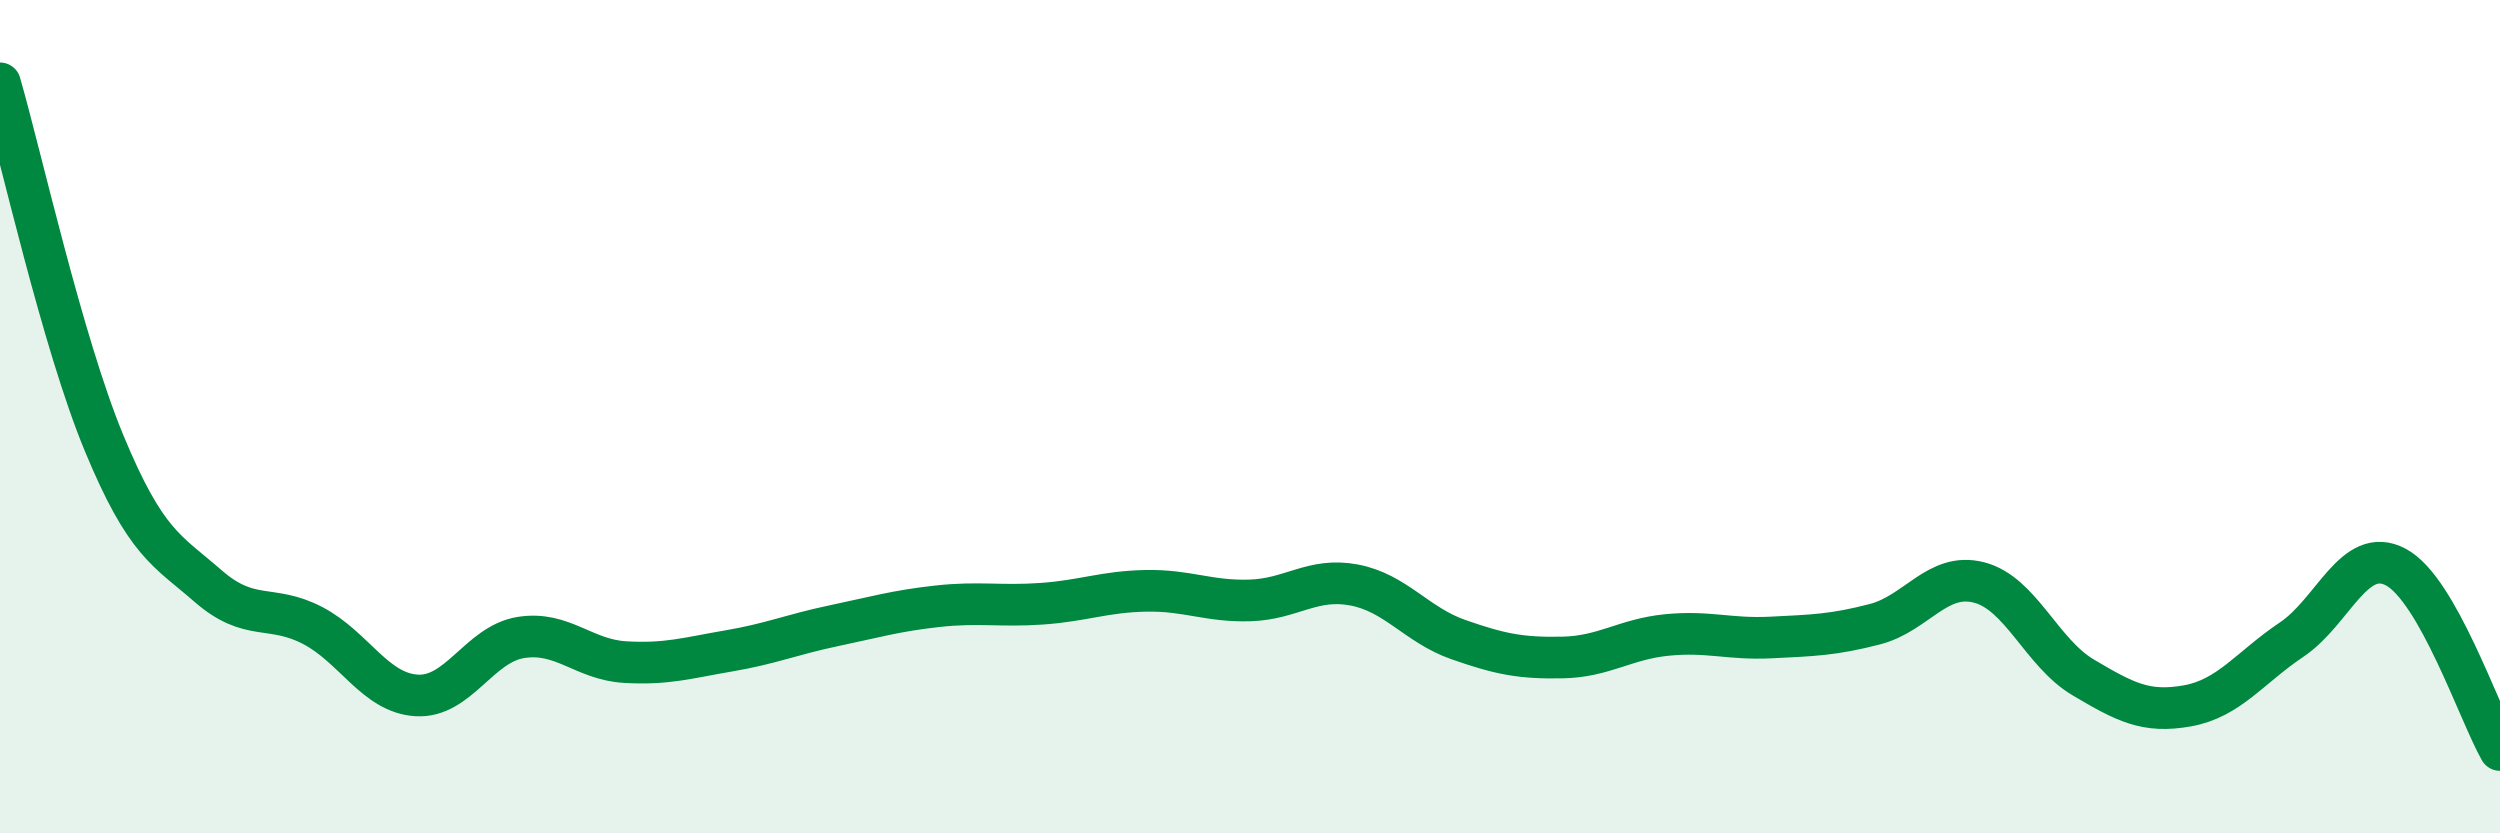 
    <svg width="60" height="20" viewBox="0 0 60 20" xmlns="http://www.w3.org/2000/svg">
      <path
        d="M 0,2 C 0.5,3.73 1.5,8.23 2.5,10.64 C 3.5,13.05 4,13.2 5,14.07 C 6,14.94 6.5,14.49 7.5,15.01 C 8.5,15.53 9,16.63 10,16.69 C 11,16.75 11.5,15.46 12.5,15.3 C 13.5,15.14 14,15.83 15,15.89 C 16,15.95 16.5,15.79 17.5,15.62 C 18.5,15.45 19,15.23 20,15.02 C 21,14.81 21.5,14.66 22.5,14.55 C 23.5,14.44 24,14.56 25,14.49 C 26,14.42 26.5,14.2 27.5,14.18 C 28.5,14.16 29,14.44 30,14.41 C 31,14.38 31.5,13.85 32.5,14.04 C 33.5,14.23 34,15 35,15.35 C 36,15.7 36.5,15.8 37.5,15.78 C 38.5,15.76 39,15.34 40,15.24 C 41,15.14 41.5,15.35 42.5,15.3 C 43.5,15.25 44,15.24 45,14.98 C 46,14.72 46.5,13.72 47.5,13.98 C 48.5,14.24 49,15.67 50,16.26 C 51,16.85 51.5,17.12 52.5,16.94 C 53.5,16.76 54,16.02 55,15.35 C 56,14.68 56.5,13.08 57.5,13.61 C 58.5,14.14 59.5,17.12 60,18L60 20L0 20Z"
        fill="#008740"
        opacity="0.1"
        stroke-linecap="round"
        stroke-linejoin="round"
      />
      <path
        d="M 0,2 C 0.5,3.73 1.5,8.23 2.5,10.64 C 3.5,13.05 4,13.2 5,14.07 C 6,14.94 6.5,14.49 7.5,15.01 C 8.5,15.53 9,16.63 10,16.69 C 11,16.75 11.5,15.46 12.5,15.3 C 13.5,15.14 14,15.83 15,15.89 C 16,15.95 16.5,15.79 17.5,15.62 C 18.5,15.45 19,15.23 20,15.02 C 21,14.81 21.5,14.66 22.5,14.55 C 23.5,14.44 24,14.56 25,14.49 C 26,14.42 26.5,14.2 27.5,14.18 C 28.5,14.16 29,14.44 30,14.41 C 31,14.38 31.5,13.85 32.5,14.04 C 33.5,14.23 34,15 35,15.35 C 36,15.7 36.5,15.8 37.5,15.78 C 38.5,15.76 39,15.34 40,15.24 C 41,15.14 41.5,15.35 42.5,15.3 C 43.5,15.25 44,15.24 45,14.98 C 46,14.72 46.5,13.72 47.5,13.98 C 48.5,14.24 49,15.67 50,16.26 C 51,16.85 51.5,17.12 52.5,16.94 C 53.5,16.76 54,16.02 55,15.35 C 56,14.68 56.5,13.08 57.5,13.61 C 58.5,14.14 59.5,17.12 60,18"
        stroke="#008740"
        stroke-width="1"
        fill="none"
        stroke-linecap="round"
        stroke-linejoin="round"
      />
    </svg>
  